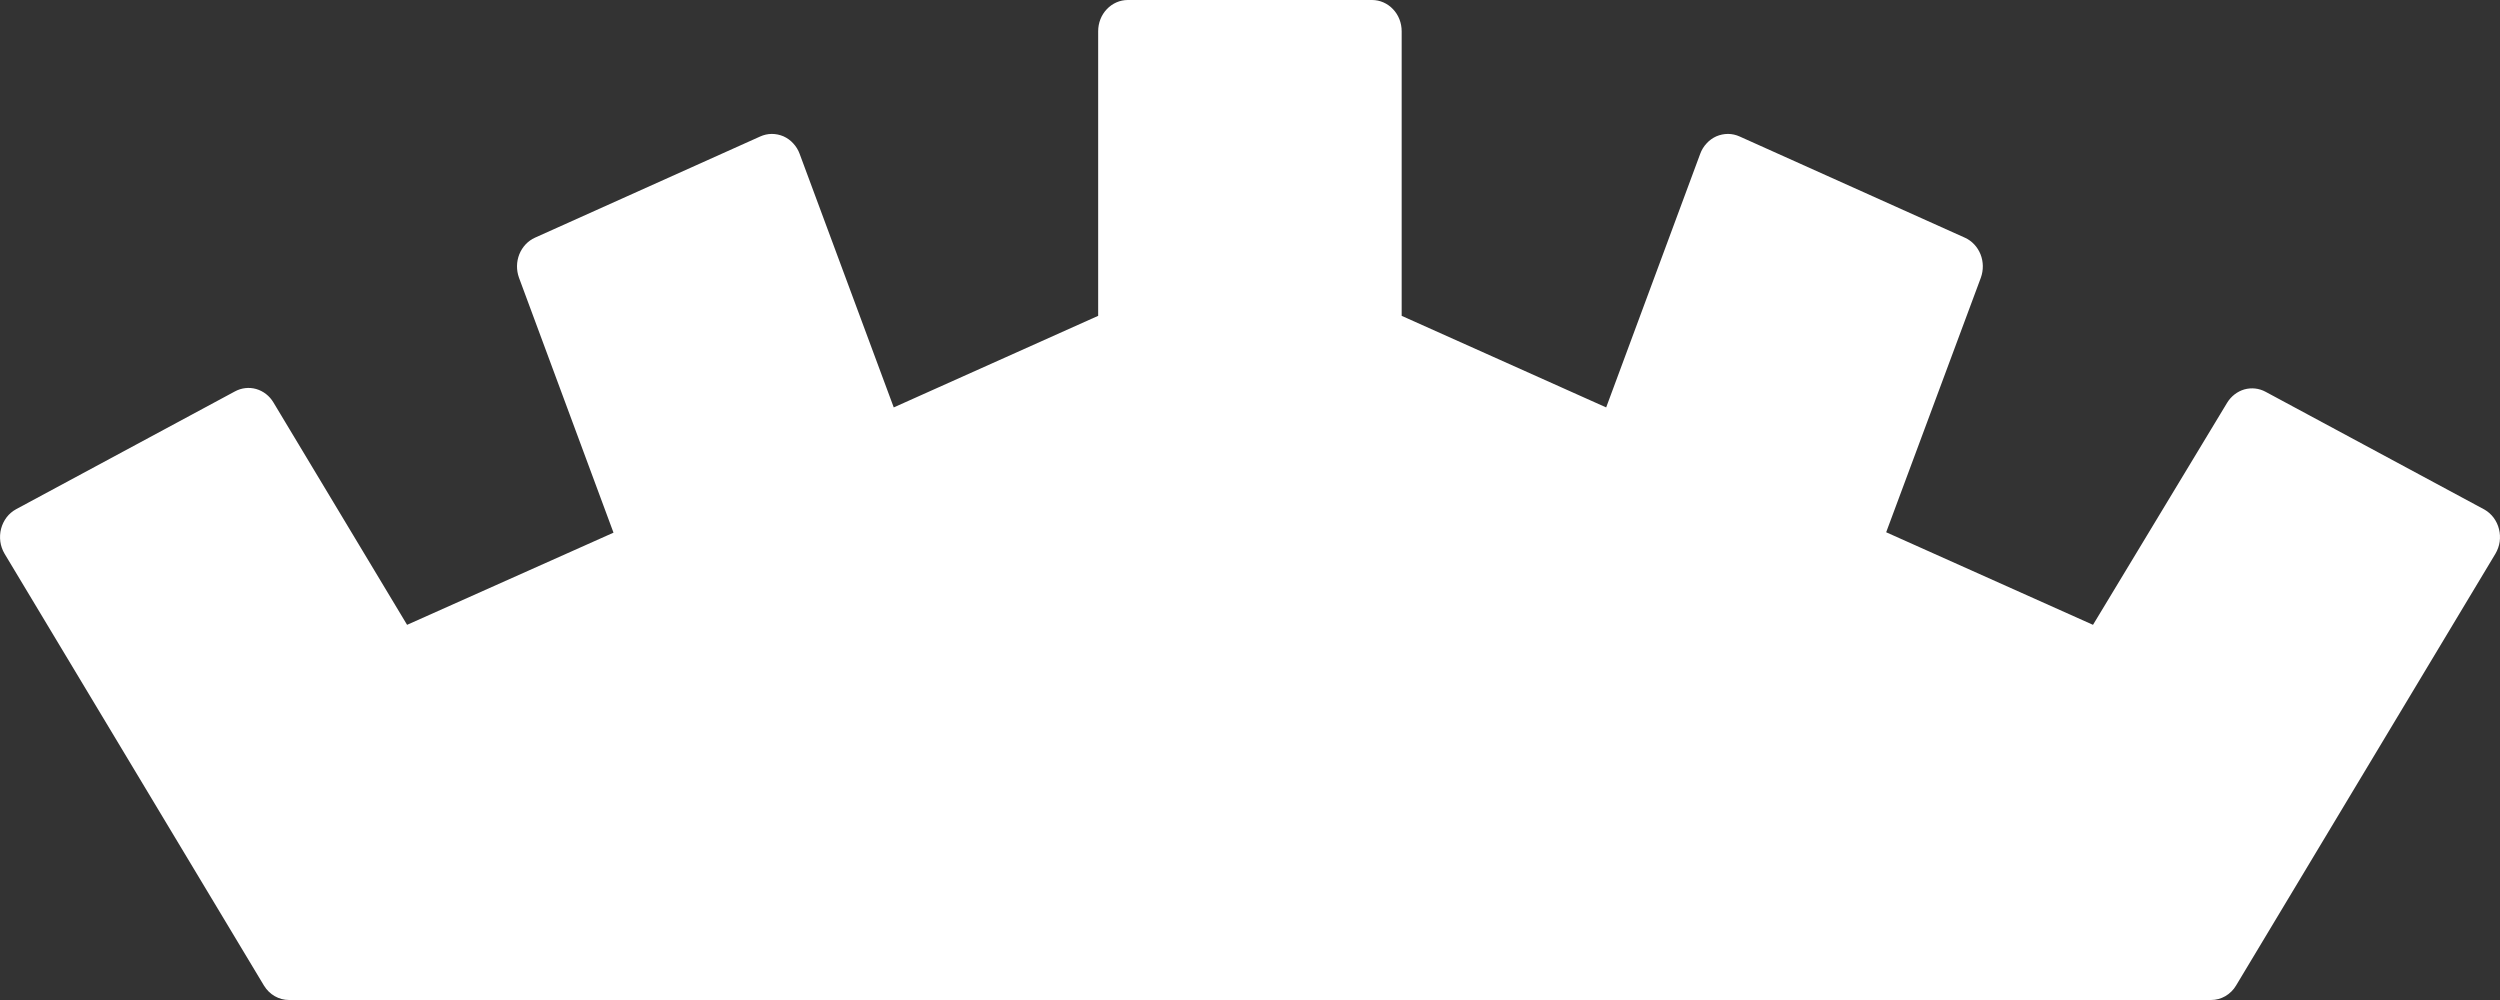 <svg width="30" height="12" viewBox="0 0 30 12" fill="none" xmlns="http://www.w3.org/2000/svg">
<rect x="0" y="0" width="30" height="12" fill="#333333" stroke="none"/>
<path id="Vector" d="M27.188 4.702L29.814 6.115C29.856 6.139 29.894 6.173 29.924 6.213C29.954 6.254 29.976 6.3 29.988 6.35C30.001 6.399 30.003 6.451 29.996 6.502C29.988 6.553 29.971 6.601 29.945 6.645L26.833 11.826C26.801 11.88 26.757 11.923 26.704 11.954C26.652 11.984 26.593 12 26.533 12H3.468C3.408 12 3.349 11.984 3.297 11.954C3.244 11.924 3.2 11.88 3.167 11.826L0.055 6.645C0.029 6.601 0.011 6.551 0.004 6.5C-0.003 6.448 -0 6.395 0.013 6.345C0.026 6.295 0.049 6.248 0.08 6.207C0.111 6.167 0.15 6.134 0.194 6.11L2.819 4.697C2.898 4.654 2.989 4.644 3.074 4.668C3.16 4.693 3.234 4.75 3.281 4.829L4.885 7.498L7.362 6.392L6.228 3.333C6.195 3.242 6.196 3.141 6.232 3.051C6.268 2.962 6.335 2.89 6.42 2.852L9.122 1.638C9.166 1.618 9.214 1.607 9.262 1.607C9.31 1.607 9.357 1.617 9.402 1.636C9.446 1.656 9.486 1.684 9.519 1.721C9.553 1.757 9.579 1.8 9.596 1.847L10.725 4.889L13.178 3.79V0.375C13.178 0.275 13.215 0.18 13.282 0.11C13.348 0.04 13.439 0 13.533 0H16.465C16.559 0 16.65 0.04 16.716 0.11C16.783 0.18 16.82 0.275 16.82 0.375V3.79L19.274 4.889L20.402 1.847C20.419 1.8 20.445 1.757 20.479 1.721C20.512 1.684 20.552 1.656 20.596 1.636C20.641 1.617 20.688 1.607 20.736 1.607C20.784 1.607 20.832 1.618 20.876 1.638L23.578 2.852C23.663 2.89 23.73 2.962 23.766 3.051C23.802 3.141 23.803 3.242 23.77 3.333L22.634 6.387L25.116 7.498L26.725 4.834C26.773 4.755 26.847 4.698 26.932 4.673C27.018 4.649 27.109 4.659 27.188 4.702Z" fill="white"/>
</svg>
